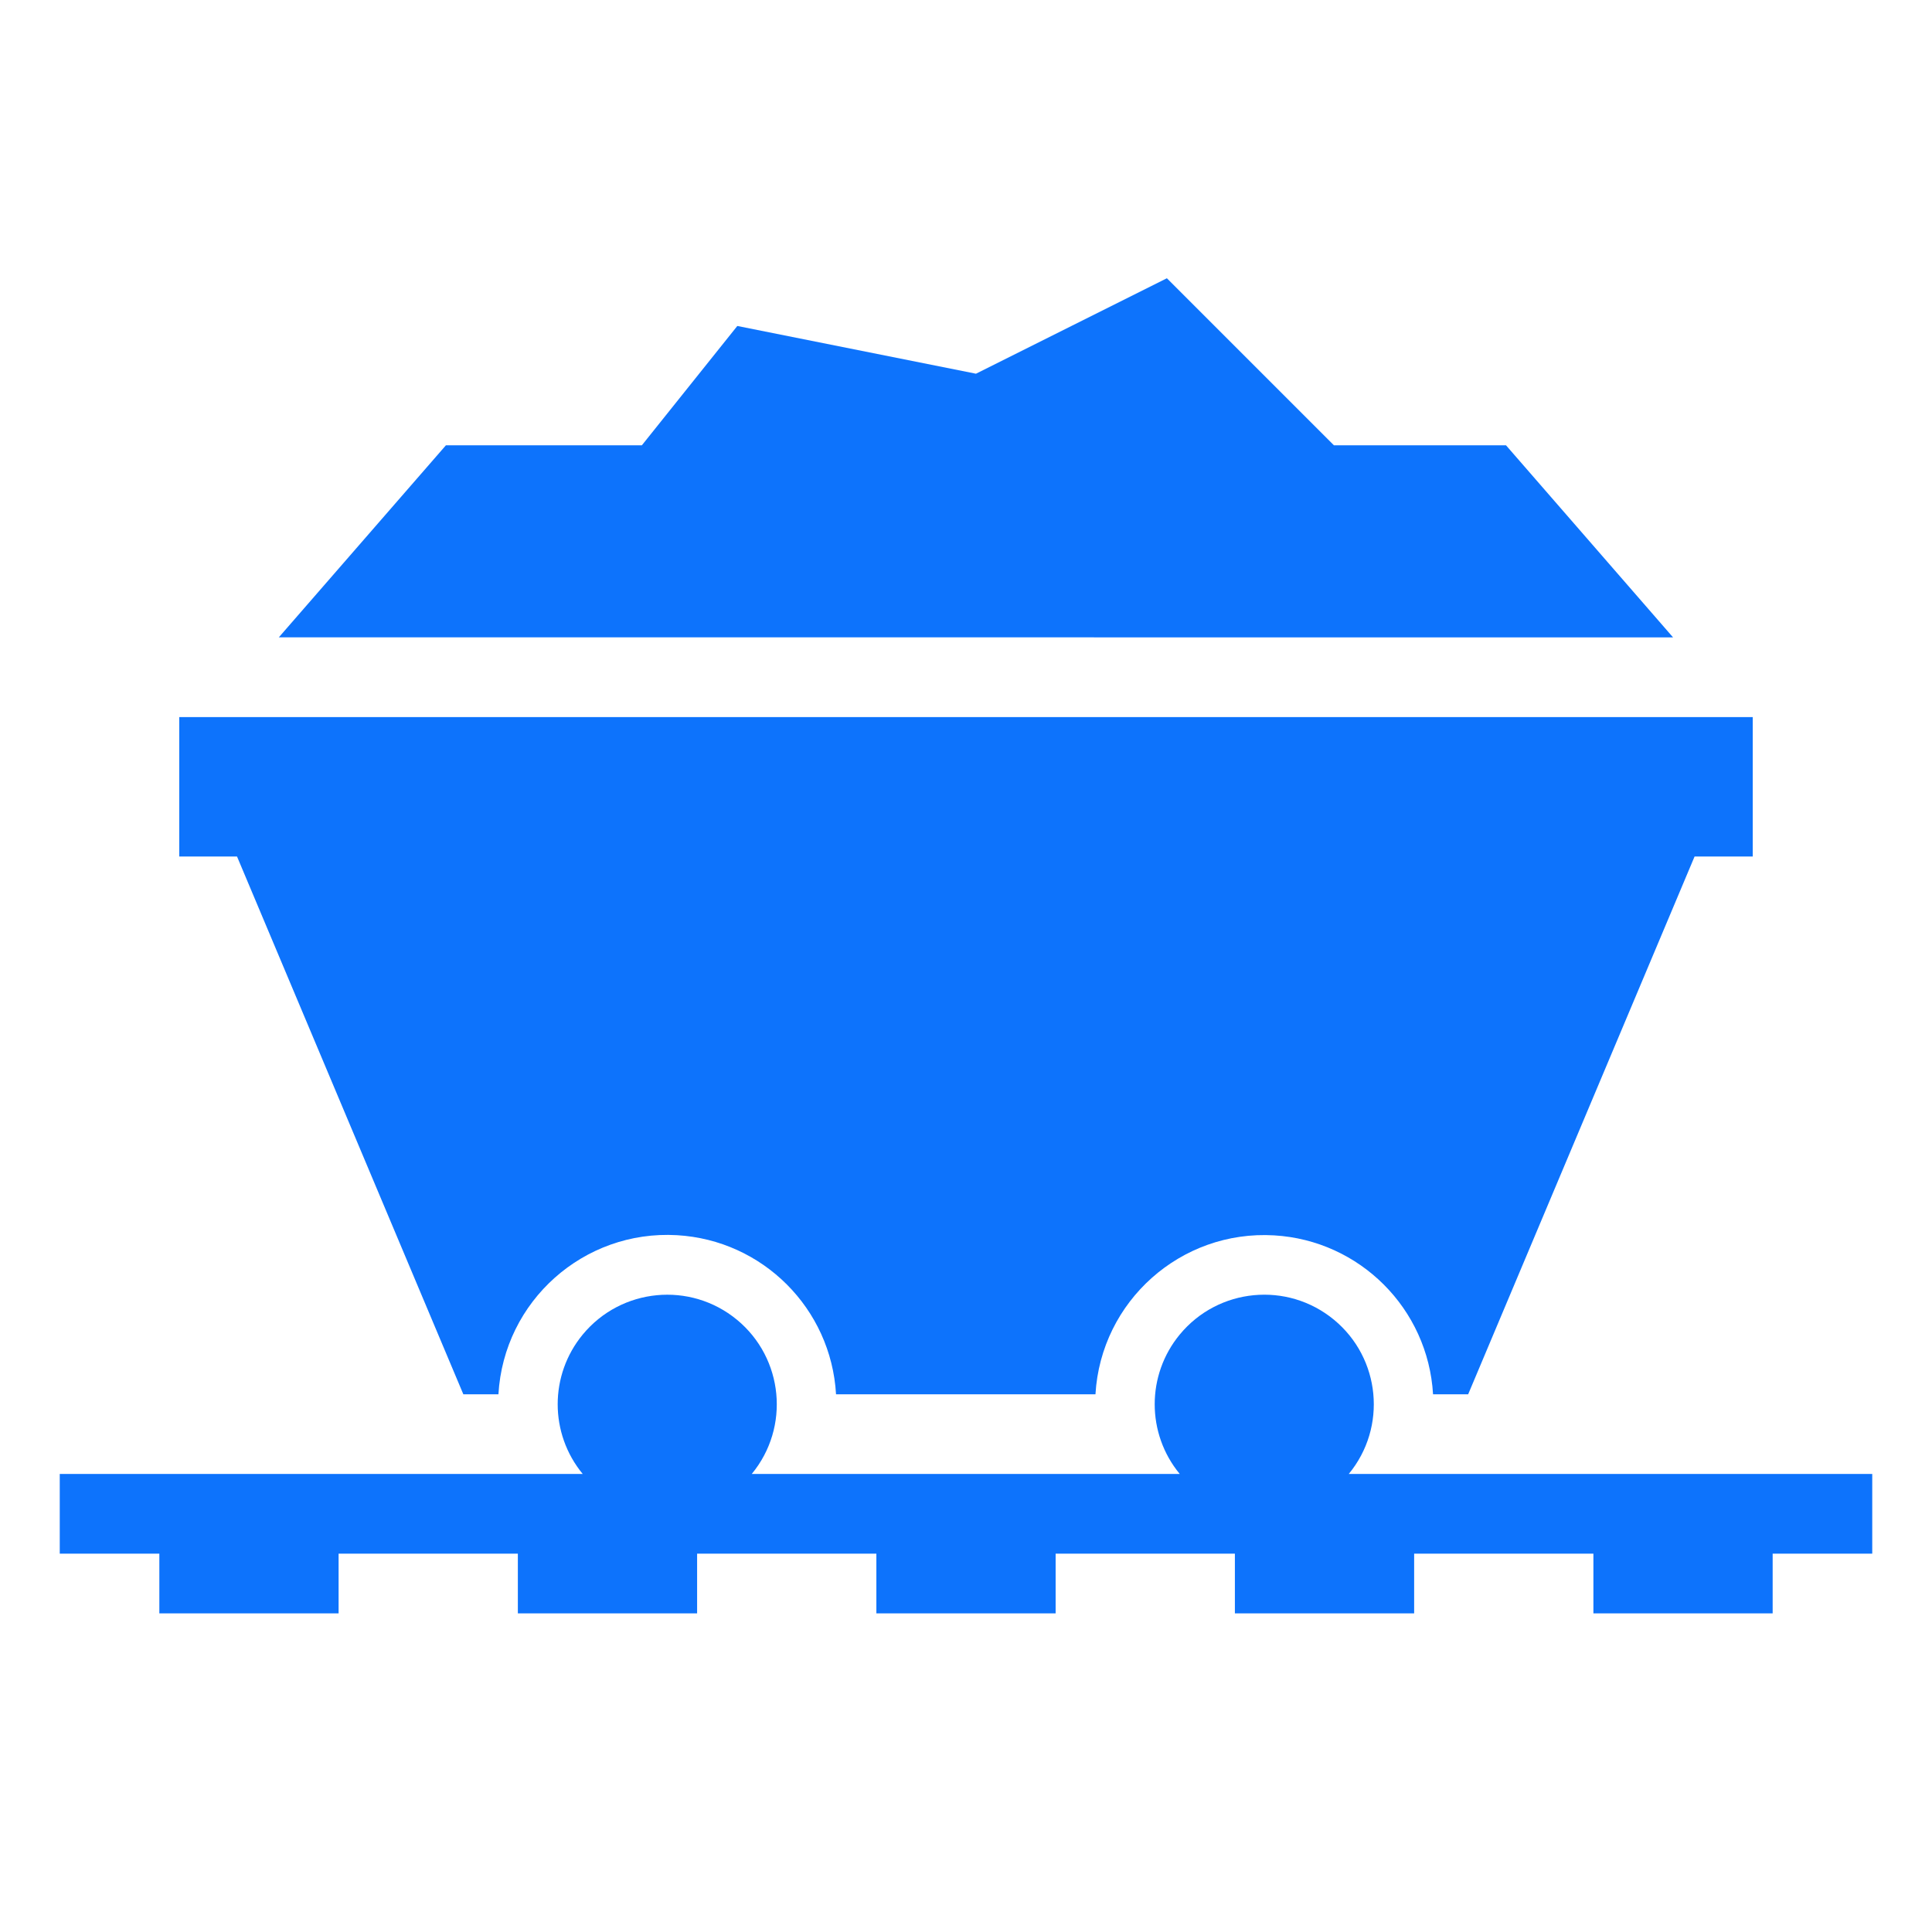 <svg xmlns="http://www.w3.org/2000/svg" xmlns:xlink="http://www.w3.org/1999/xlink" width="97" height="96" xml:space="preserve" overflow="hidden"><g transform="translate(-232 -216)"><g><g><g><g><path d="M307.613 238.357 298.973 238.357 290.586 229.97 281 234.762 269.018 232.366 264.225 238.357 254.387 238.357 246 247.996 316 248 307.613 238.357Z" fill="#0D73FC" fill-rule="nonzero" fill-opacity="1"></path><path d="M326 290 299.717 290C301.65 287.657 301.318 284.19 298.975 282.257 296.632 280.324 293.165 280.657 291.232 283 289.555 285.032 289.555 287.968 291.232 290L269.743 290C271.676 287.657 271.343 284.19 269 282.257 266.656 280.325 263.19 280.658 261.257 283.001 259.581 285.033 259.581 287.968 261.257 290L235 290 235 294 240 294 240 297 249 297 249 294 258 294 258 297 267 297 267 294 276 294 276 297 285 297 285 294 294 294 294 297 303 297 303 294 312 294 312 297 321 297 321 294 326 294Z" fill="#0D73FC" fill-rule="nonzero" fill-opacity="1"></path><path d="M255.263 286 257.025 286C257.294 281.319 261.307 277.743 265.987 278.012 270.292 278.26 273.728 281.695 273.975 286L287 286C287.274 281.32 291.29 277.747 295.97 278.021 300.268 278.273 303.698 281.702 303.949 286L305.712 286 317.08 259 320 259 320 252 241 252 241 259 243.9 259Z" fill="#0D73FC" fill-rule="nonzero" fill-opacity="1"></path></g></g></g></g></g></svg>